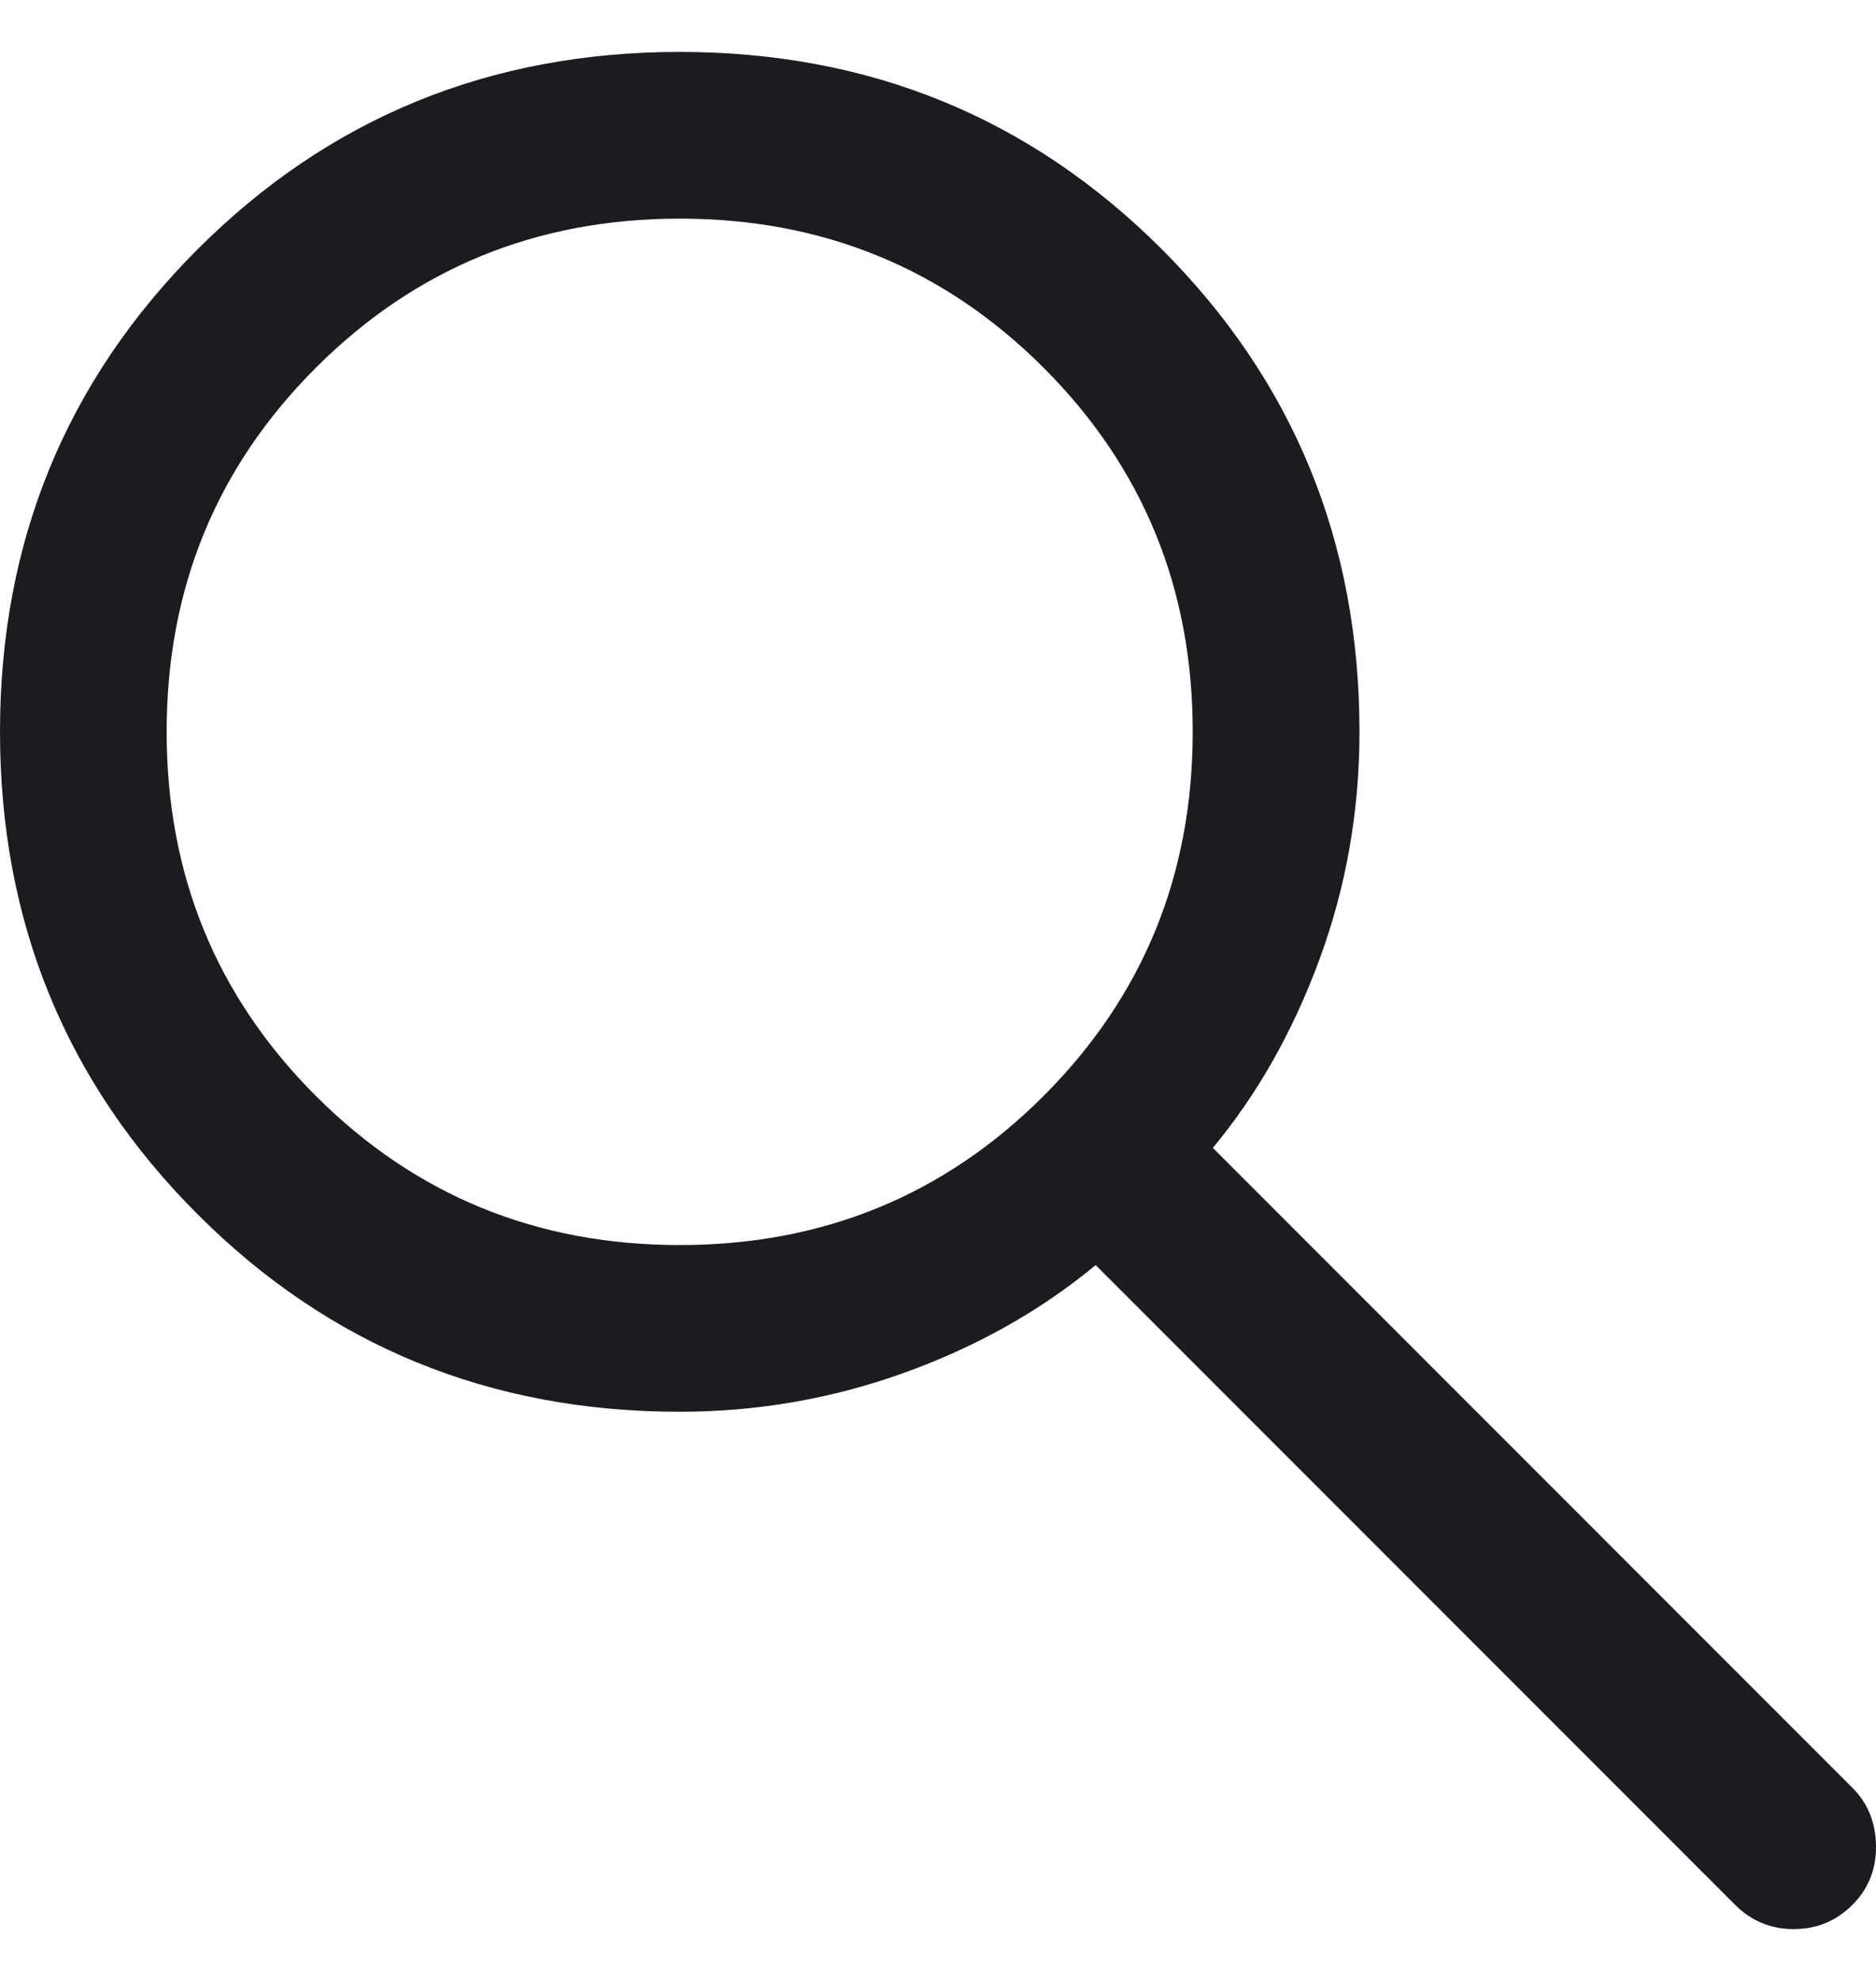 <svg width="18" height="19" viewBox="0 0 18 19" fill="none" xmlns="http://www.w3.org/2000/svg">
<path d="M6.522 13.541C4.701 13.541 3.158 12.91 1.895 11.646C0.632 10.383 0 8.841 0 7.019C0 5.198 0.632 3.656 1.895 2.392C3.158 1.129 4.701 0.498 6.522 0.498C8.343 0.498 9.885 1.129 11.149 2.392C12.412 3.656 13.044 5.198 13.044 7.019C13.044 7.781 12.916 8.508 12.66 9.202C12.405 9.895 12.063 10.498 11.637 11.01L17.773 17.147C17.921 17.294 17.997 17.48 18 17.704C18.003 17.927 17.928 18.116 17.773 18.271C17.619 18.425 17.431 18.503 17.211 18.503C16.991 18.503 16.804 18.425 16.649 18.271L10.513 12.134C9.98 12.575 9.366 12.919 8.673 13.168C7.98 13.417 7.263 13.541 6.522 13.541ZM6.522 11.942C7.896 11.942 9.06 11.465 10.014 10.511C10.967 9.557 11.444 8.394 11.444 7.019C11.444 5.645 10.967 4.481 10.014 3.528C9.06 2.574 7.896 2.097 6.522 2.097C5.148 2.097 3.984 2.574 3.03 3.528C2.076 4.481 1.599 5.645 1.599 7.019C1.599 8.394 2.076 9.557 3.03 10.511C3.984 11.465 5.148 11.942 6.522 11.942Z" fill="#1C1B1F"/>
</svg>
